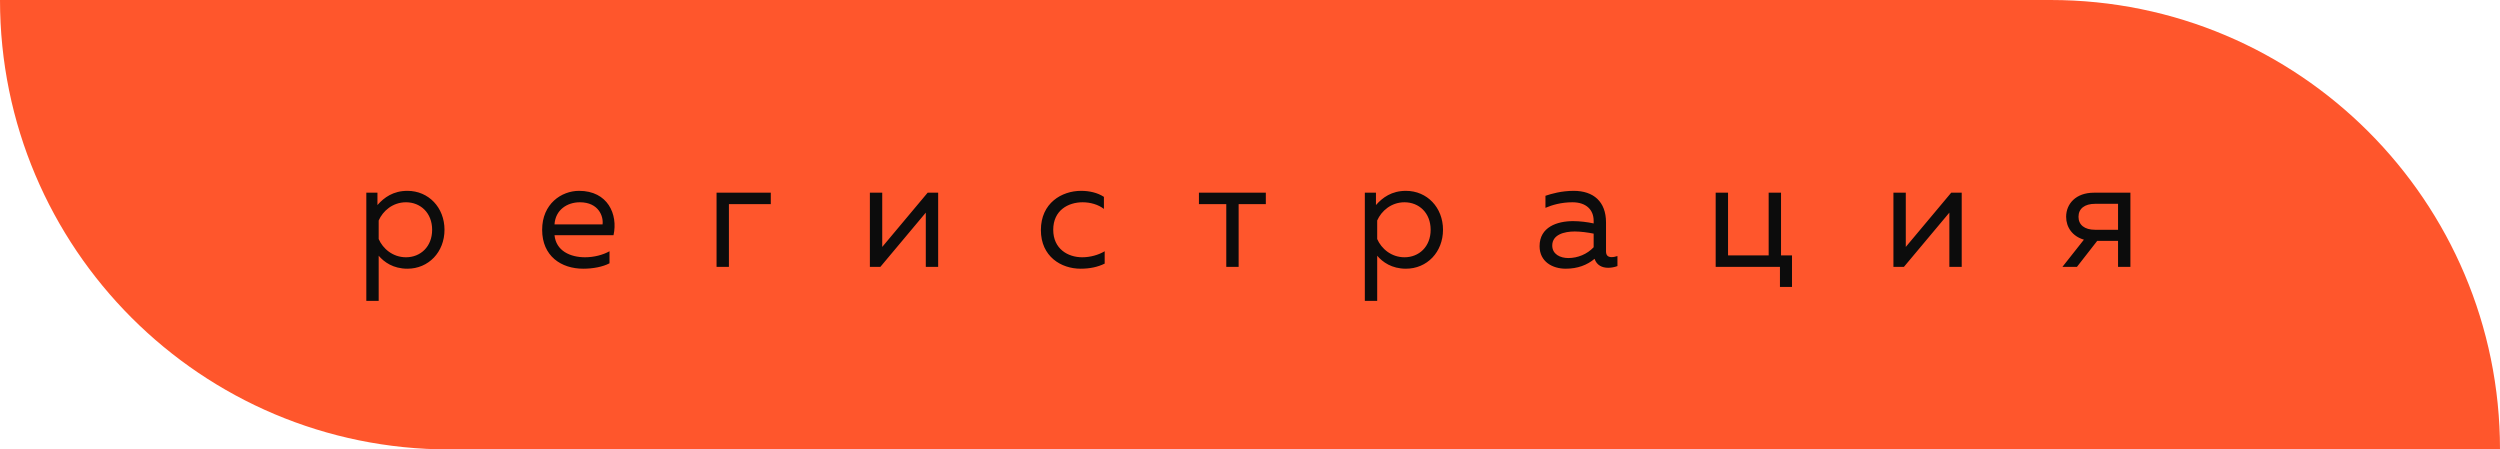 <?xml version="1.0" encoding="UTF-8"?> <svg xmlns="http://www.w3.org/2000/svg" width="178" height="32" viewBox="0 0 178 32" fill="none"><path d="M0 0H146C163.673 0 178 14.327 178 32H32C14.327 32 0 17.673 0 0Z" fill="#FF562C"></path><path d="M26.874 14.6C27.347 14.061 27.996 13.588 29.008 13.588C30.515 13.588 31.648 14.776 31.648 16.36C31.648 17.944 30.515 19.132 29.008 19.132C27.996 19.132 27.347 18.659 26.962 18.208V21.42H26.082V13.72H26.874V14.6ZM30.768 16.36C30.768 15.15 29.932 14.402 28.909 14.402C27.963 14.402 27.259 15.018 26.962 15.7V17.02C27.259 17.702 27.963 18.318 28.909 18.318C29.932 18.318 30.768 17.57 30.768 16.36ZM38.601 16.36C38.601 14.512 39.976 13.588 41.23 13.588C43.265 13.588 44.013 15.249 43.683 16.745H39.481C39.591 17.856 40.592 18.318 41.659 18.318C42.308 18.318 42.946 18.142 43.397 17.889V18.747C42.913 19 42.22 19.132 41.527 19.132C39.965 19.132 38.601 18.241 38.601 16.36ZM42.902 15.975C42.979 15.414 42.627 14.402 41.285 14.402C40.383 14.402 39.547 14.941 39.481 15.975H42.902ZM51.899 19H51.019V13.72H54.88V14.534H51.899V19ZM62.683 19H61.935V13.72H62.815V17.581L66.049 13.72H66.797V19H65.917V15.139L62.683 19ZM74.111 16.382C74.111 14.457 75.596 13.588 76.971 13.588C77.564 13.588 78.147 13.72 78.599 14.017V14.875C78.203 14.567 77.641 14.402 77.081 14.402C76.058 14.402 74.99 14.974 74.99 16.36C74.99 17.713 76.025 18.318 77.058 18.318C77.63 18.318 78.213 18.153 78.653 17.889V18.769C78.159 19.011 77.597 19.132 76.938 19.132C75.552 19.132 74.111 18.263 74.111 16.382ZM88.191 19H87.311V14.534H85.364V13.72H90.127V14.534H88.191V19ZM97.968 14.6C98.441 14.061 99.09 13.588 100.102 13.588C101.609 13.588 102.742 14.776 102.742 16.36C102.742 17.944 101.609 19.132 100.102 19.132C99.09 19.132 98.441 18.659 98.056 18.208V21.42H97.176V13.72H97.968V14.6ZM101.862 16.36C101.862 15.15 101.026 14.402 100.003 14.402C99.057 14.402 98.353 15.018 98.056 15.7V17.02C98.353 17.702 99.057 18.318 100.003 18.318C101.026 18.318 101.862 17.57 101.862 16.36ZM114.348 17.9C114.348 18.219 114.524 18.307 114.755 18.307C114.887 18.307 115.03 18.274 115.162 18.23V18.945C114.953 19.022 114.722 19.066 114.502 19.066C114.073 19.066 113.688 18.89 113.534 18.428C113.006 18.868 112.335 19.132 111.477 19.132C110.542 19.132 109.618 18.637 109.618 17.526C109.618 16.162 110.872 15.744 112.005 15.744C112.467 15.744 113.028 15.81 113.468 15.909V15.722C113.468 14.93 112.929 14.402 111.961 14.402C111.147 14.402 110.498 14.6 110.036 14.798V13.94C110.454 13.797 111.18 13.588 112.049 13.588C113.457 13.588 114.348 14.358 114.348 15.832V17.9ZM110.52 17.482C110.52 18.098 111.081 18.373 111.664 18.373C112.335 18.373 113.006 18.098 113.468 17.603V16.635C113.094 16.558 112.555 16.481 112.126 16.481C111.356 16.481 110.52 16.712 110.52 17.482ZM127.59 20.43H126.732V19H122.156V13.72H123.036V18.186H125.929V13.72H126.809V18.186H127.59V20.43ZM135.56 19H134.812V13.72H135.692V17.581L138.926 13.72H139.674V19H138.794V15.139L135.56 19ZM147.879 19H146.845L148.374 17.064C147.549 16.822 147.109 16.173 147.109 15.436C147.109 14.512 147.802 13.72 149.089 13.72H151.685V19H150.805V17.152H149.32L147.879 19ZM147.989 15.436C147.989 16.019 148.429 16.36 149.166 16.36H150.805V14.512H149.166C148.429 14.512 147.989 14.853 147.989 15.436Z" fill="#0C0C0C"></path></svg> 
